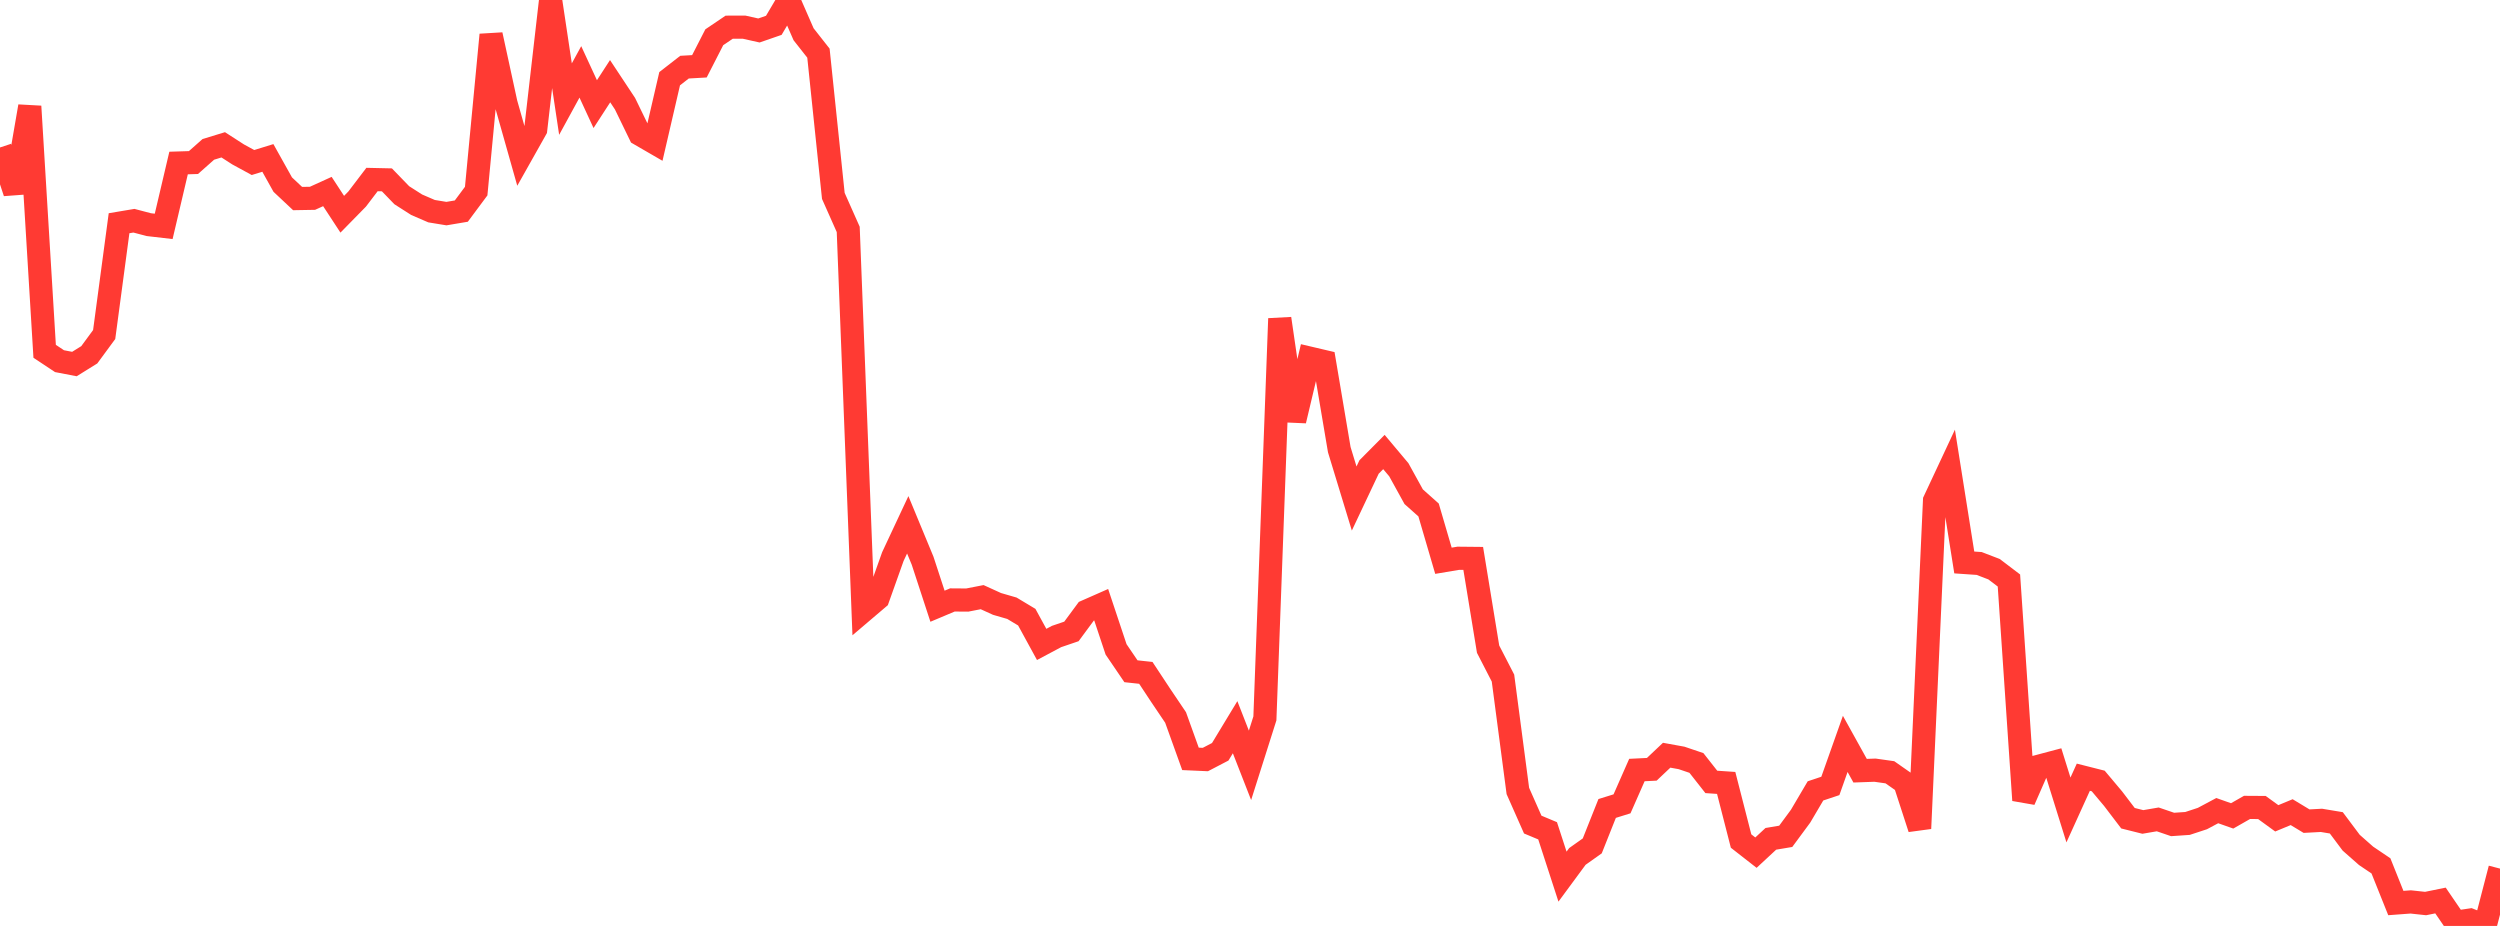 <?xml version="1.0" standalone="no"?>
<!DOCTYPE svg PUBLIC "-//W3C//DTD SVG 1.1//EN" "http://www.w3.org/Graphics/SVG/1.1/DTD/svg11.dtd">

<svg width="135" height="50" viewBox="0 0 135 50" preserveAspectRatio="none" 
  xmlns="http://www.w3.org/2000/svg"
  xmlns:xlink="http://www.w3.org/1999/xlink">


<polyline points="0.0, 7.963 0.804, 10.396 1.607, 5.743 2.411, 18.97 3.214, 19.503 4.018, 19.658 4.821, 19.159 5.625, 18.065 6.429, 12.054 7.232, 11.919 8.036, 12.131 8.839, 12.224 9.643, 8.803 10.446, 8.778 11.25, 8.066 12.054, 7.82 12.857, 8.338 13.661, 8.776 14.464, 8.528 15.268, 9.968 16.071, 10.722 16.875, 10.708 17.679, 10.342 18.482, 11.569 19.286, 10.749 20.089, 9.694 20.893, 9.712 21.696, 10.542 22.5, 11.056 23.304, 11.403 24.107, 11.535 24.911, 11.399 25.714, 10.32 26.518, 1.878 27.321, 5.573 28.125, 8.415 28.929, 6.986 29.732, 0.0 30.536, 5.352 31.339, 3.882 32.143, 5.623 32.946, 4.384 33.75, 5.599 34.554, 7.254 35.357, 7.719 36.161, 4.25 36.964, 3.626 37.768, 3.58 38.571, 2.012 39.375, 1.469 40.179, 1.466 40.982, 1.646 41.786, 1.367 42.589, 0.008 43.393, 1.849 44.196, 2.871 45.0, 10.579 45.804, 12.388 46.607, 32.996 47.411, 32.312 48.214, 30.056 49.018, 28.339 49.821, 30.279 50.625, 32.736 51.429, 32.397 52.232, 32.403 53.036, 32.246 53.839, 32.612 54.643, 32.845 55.446, 33.327 56.25, 34.799 57.054, 34.371 57.857, 34.097 58.661, 33.008 59.464, 32.654 60.268, 35.066 61.071, 36.248 61.875, 36.335 62.679, 37.553 63.482, 38.744 64.286, 40.979 65.089, 41.015 65.893, 40.596 66.696, 39.269 67.5, 41.328 68.304, 38.794 69.107, 17.204 69.911, 22.716 70.714, 19.337 71.518, 19.526 72.321, 24.282 73.125, 26.92 73.929, 25.218 74.732, 24.409 75.536, 25.367 76.339, 26.822 77.143, 27.539 77.946, 30.281 78.75, 30.146 79.554, 30.154 80.357, 35.055 81.161, 36.616 81.964, 42.712 82.768, 44.527 83.571, 44.863 84.375, 47.338 85.179, 46.247 85.982, 45.678 86.786, 43.657 87.589, 43.407 88.393, 41.582 89.196, 41.542 90.0, 40.782 90.804, 40.928 91.607, 41.2 92.411, 42.223 93.214, 42.278 94.018, 45.416 94.821, 46.043 95.625, 45.297 96.429, 45.162 97.232, 44.073 98.036, 42.708 98.839, 42.44 99.643, 40.17 100.446, 41.618 101.25, 41.589 102.054, 41.703 102.857, 42.265 103.661, 44.738 104.464, 27.033 105.268, 25.314 106.071, 30.373 106.875, 30.428 107.679, 30.737 108.482, 31.347 109.286, 43.212 110.089, 41.379 110.893, 41.165 111.696, 43.738 112.5, 41.969 113.304, 42.173 114.107, 43.128 114.911, 44.184 115.714, 44.385 116.518, 44.247 117.321, 44.521 118.125, 44.466 118.929, 44.202 119.732, 43.774 120.536, 44.058 121.339, 43.6 122.143, 43.605 122.946, 44.189 123.75, 43.856 124.554, 44.342 125.357, 44.299 126.161, 44.433 126.964, 45.506 127.768, 46.215 128.571, 46.757 129.375, 48.764 130.179, 48.704 130.982, 48.791 131.786, 48.627 132.589, 49.801 133.393, 49.682 134.196, 50.0 135.0, 46.904" fill="none" stroke="#ff3a33" stroke-width="1.25"/>

</svg>